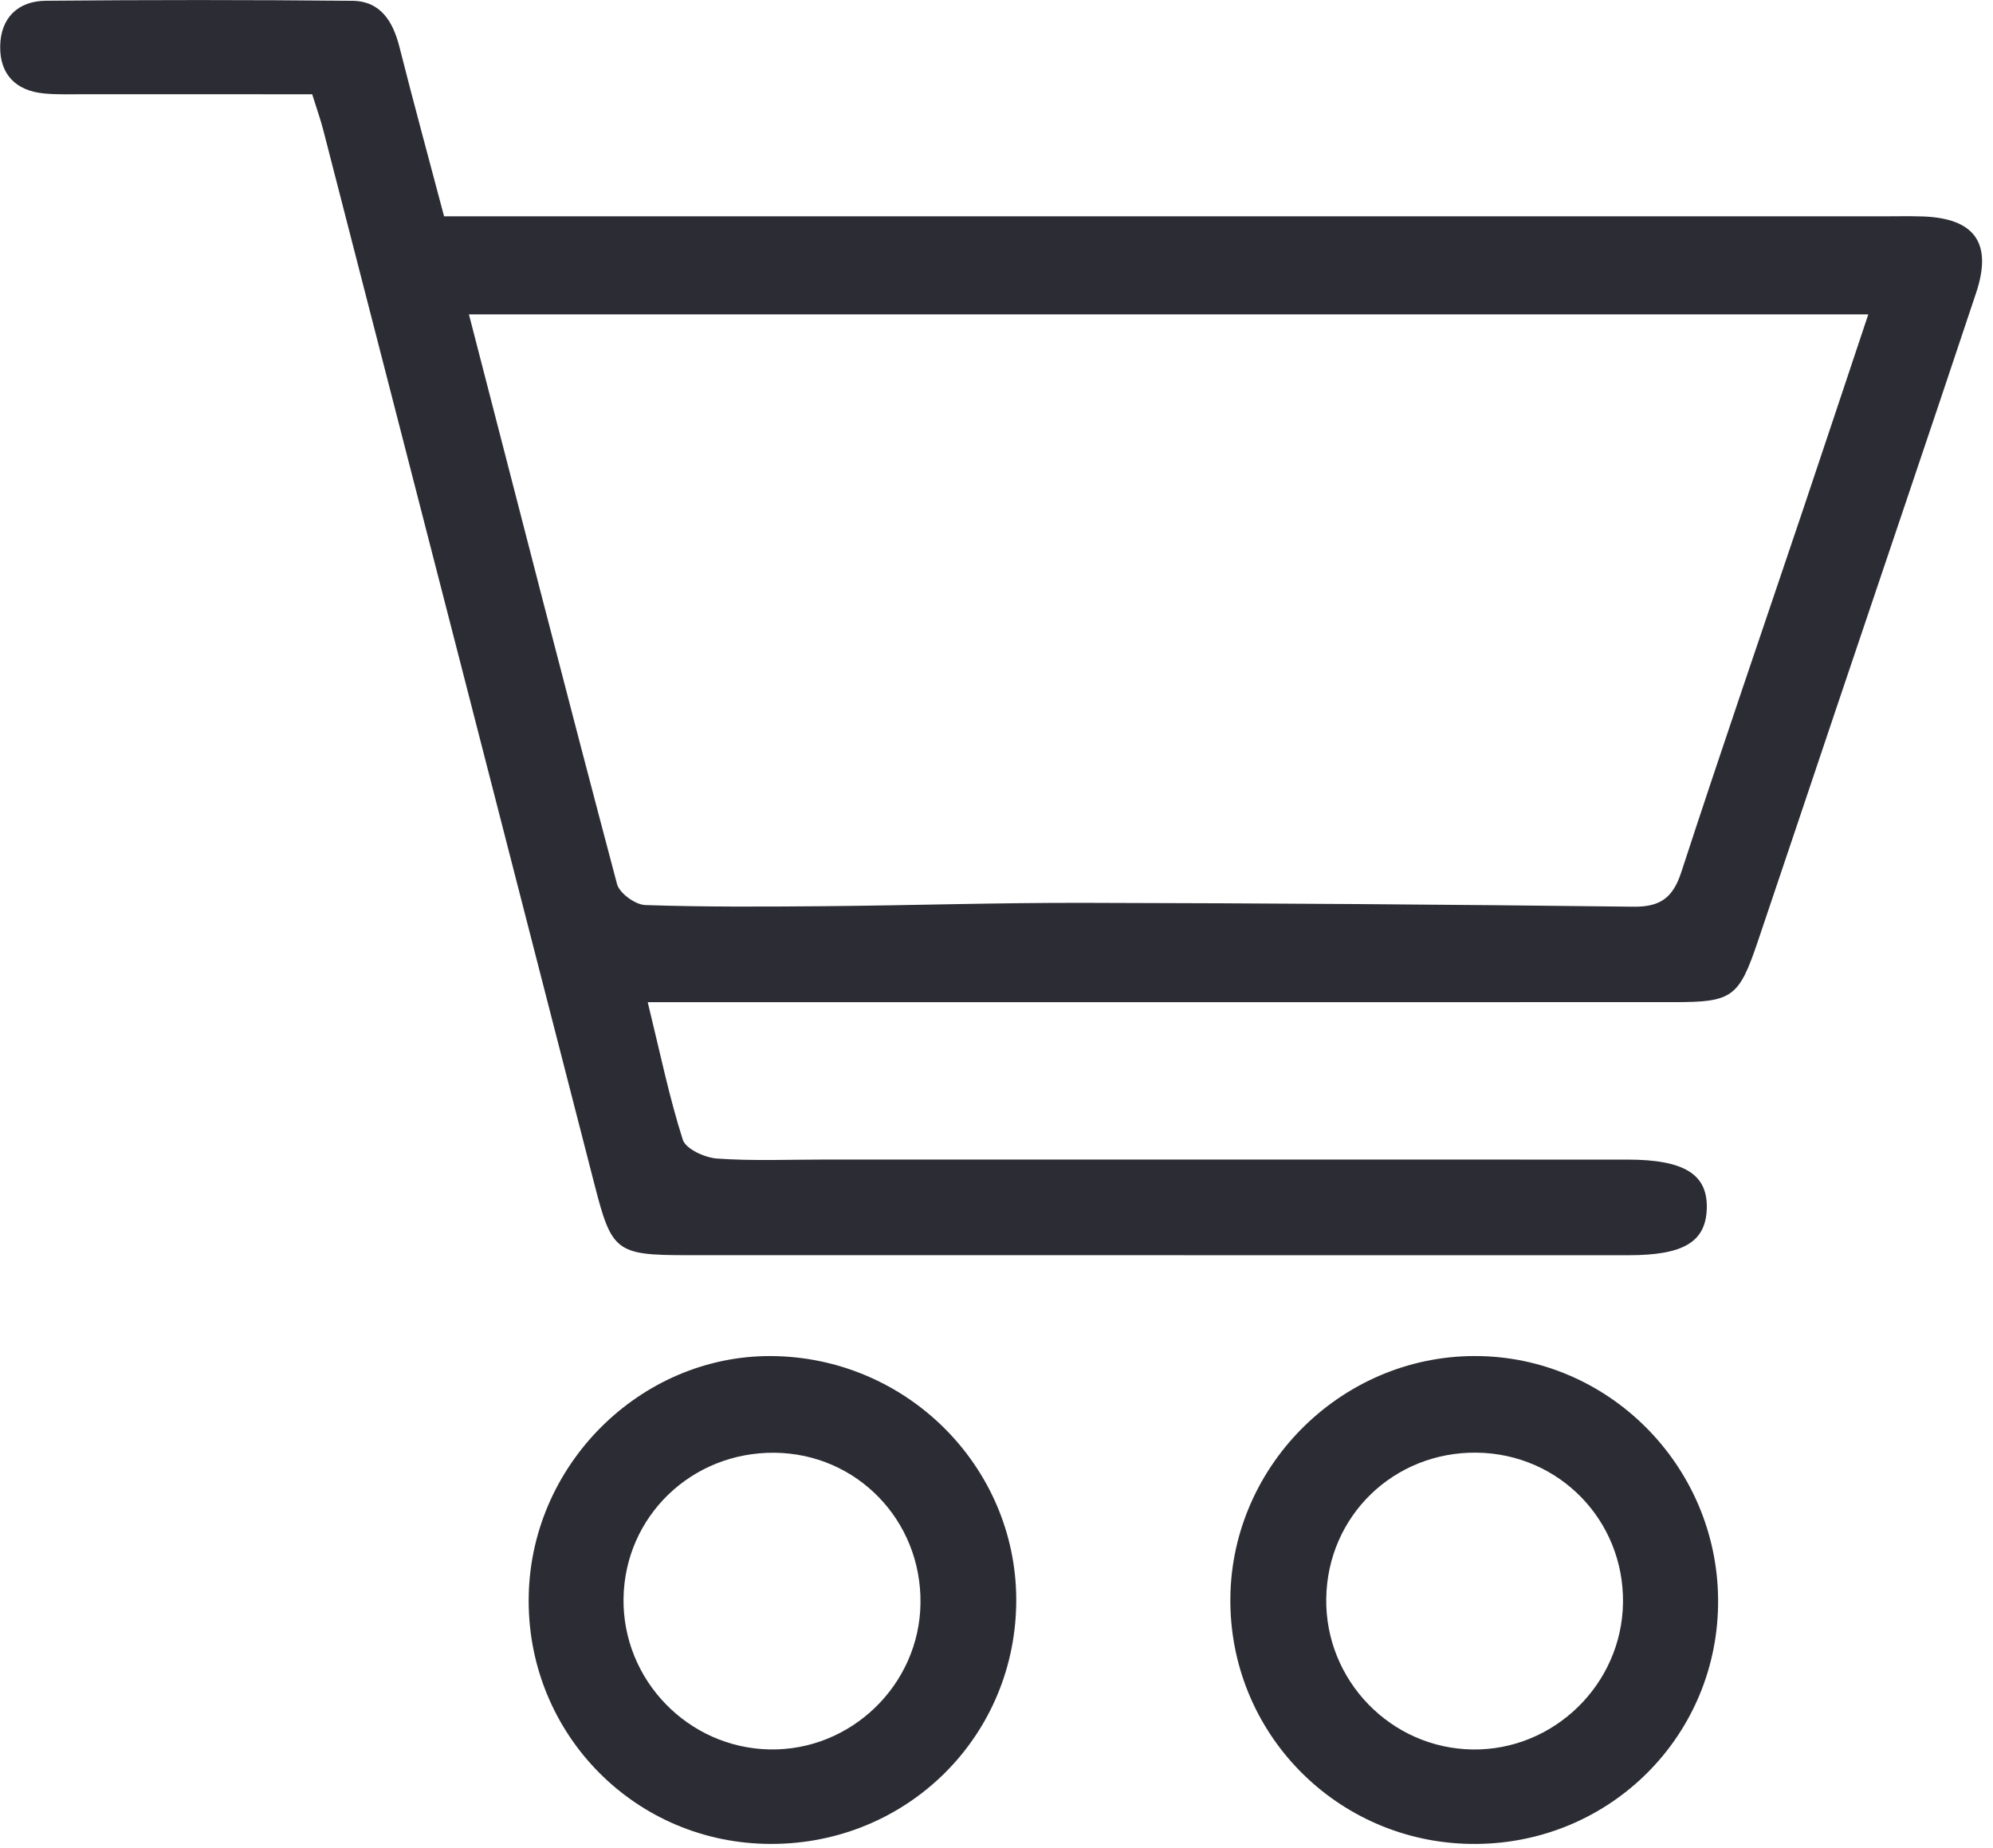 <?xml version="1.0" encoding="UTF-8" standalone="no"?><svg xmlns="http://www.w3.org/2000/svg" xmlns:xlink="http://www.w3.org/1999/xlink" fill="#000000" height="392.8" preserveAspectRatio="xMidYMid meet" version="1" viewBox="289.3 304.0 423.7 392.8" width="423.7" zoomAndPan="magnify"><g fill="#2c2c34" id="change1_1"><path d="M697.97,350.01c-2.87-0.09-5.75-0.02-8.62-0.02c-98.05,0-196.11,0-294.16,0c-3.75,0-7.5,0-11.48,0 c-3.32-12.55-6.51-24.23-9.48-35.97c-1.38-5.45-4-9.8-10.05-9.85c-21.72-0.21-43.44-0.21-65.15-0.01 c-5.92,0.06-9.61,3.65-9.69,9.69c-0.08,5.99,3.35,9.46,9.35,10.02c2.85,0.27,5.74,0.16,8.62,0.16c15.94,0.01,31.87,0.01,48.36,0.01 c1.03,3.28,1.78,5.38,2.34,7.54c19.24,74.72,38.47,149.44,57.66,224.17c3.66,14.27,4.55,15.08,19.6,15.08 c66.75,0.01,133.51,0.02,200.26,0.01c11.65,0,16.36-2.81,16.62-9.81c0.27-7.35-4.7-10.51-16.86-10.52 c-56.85-0.02-113.7-0.01-170.56-0.01c-7.67,0-15.35,0.33-22.98-0.21c-2.6-0.18-6.66-2.03-7.29-4c-2.89-9.04-4.8-18.39-7.46-29.24 c8.66,0,16.24,0,23.83,0c64.81,0,129.61,0.01,194.42-0.01c12.36,0,13.74-1.03,17.76-12.93c5.52-16.32,10.99-32.66,16.49-48.99 c9.98-29.64,20.05-59.25,29.93-88.92C712.93,355.62,709.07,350.37,697.97,350.01z M672.63,412.29 c-8.65,25.68-17.48,51.31-25.88,77.07c-1.79,5.48-4.44,7.46-10.22,7.39c-38.9-0.47-77.81-0.74-116.71-0.82 c-18.39-0.04-36.78,0.55-55.17,0.71c-12.72,0.11-25.46,0.19-38.17-0.24c-2.12-0.07-5.49-2.51-6-4.46 c-10.62-40.01-20.9-80.12-31.49-121.11c99.23,0,197.6,0,297.5,0C681.68,385.22,677.18,398.77,672.63,412.29z"/><path d="M602.77,592.27c-28.74,0.05-52.33,24.01-51.9,52.71c0.42,28.58,23.75,51.29,52.39,51.01 c28.72-0.28,51.52-23.38,51.3-51.98C654.34,615.46,631.08,592.22,602.77,592.27z M602.34,675.91 c-17.35-0.25-31.34-14.69-31.09-32.08c0.25-17.55,14.35-31.22,31.98-31.02c17.53,0.21,31.34,14.38,31.11,31.91 C634.11,662.06,619.63,676.16,602.34,675.91z"/><path d="M454.6,592.3c-28.05-0.91-52.14,22.13-52.89,50.59c-0.76,28.7,21.55,52.33,50.13,53.08 c29.16,0.77,52.93-21.8,53.5-50.8C505.89,616.85,483.21,593.22,454.6,592.3z M452.94,675.9c-17.35-0.32-31.34-14.78-31.08-32.12 c0.27-17.43,14.47-31.12,32.11-30.95c17.47,0.17,31.24,14.36,31.02,31.98C484.79,662.13,470.26,676.22,452.94,675.9z"/></g></svg>